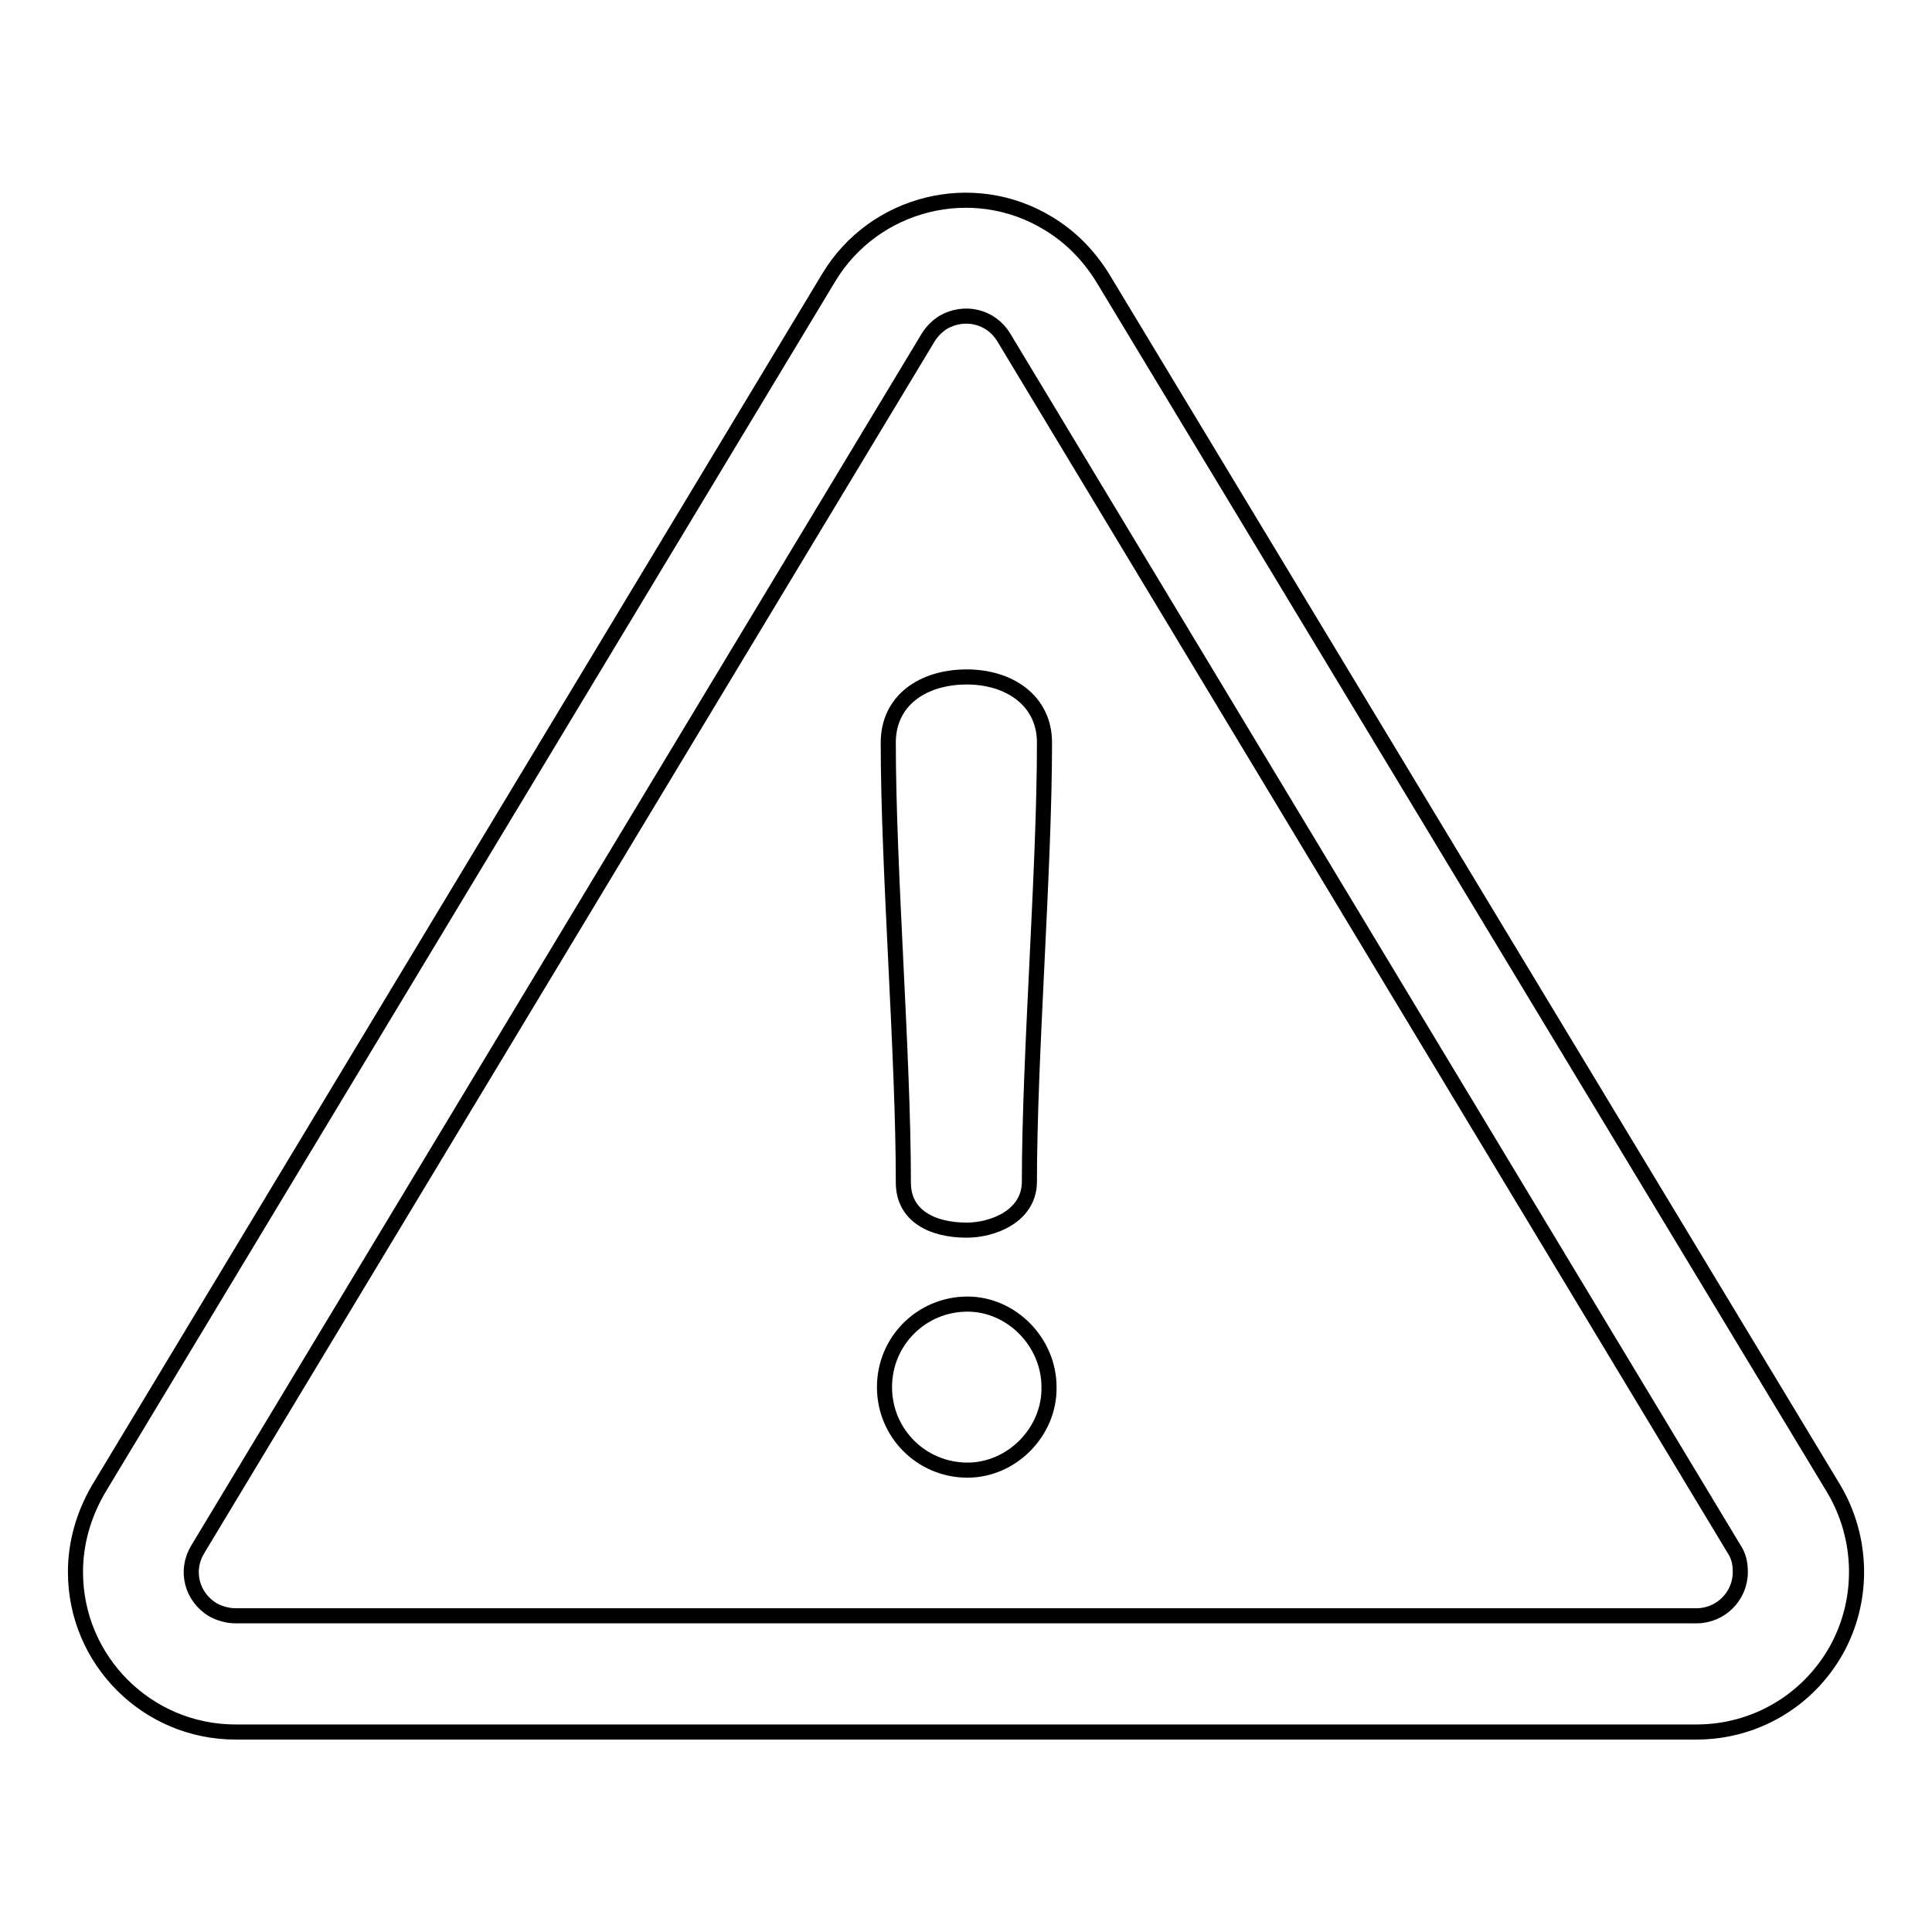 <?xml version="1.0" encoding="utf-8"?>
<!-- Svg Vector Icons : http://www.onlinewebfonts.com/icon -->
<!DOCTYPE svg PUBLIC "-//W3C//DTD SVG 1.1//EN" "http://www.w3.org/Graphics/SVG/1.1/DTD/svg11.dtd">
<svg version="1.1" xmlns="http://www.w3.org/2000/svg" xmlns:xlink="http://www.w3.org/1999/xlink" x="0px" y="0px" viewBox="0 0 256 256" enable-background="new 0 0 256 256" xml:space="preserve">
<g> <path stroke-width="2" fill-opacity="0" stroke="#000000"  d="M243.3,218.7c-3.8,6.7-10.8,10.8-18.5,10.8H31.2c-11.7,0-21.2-9.5-21.2-21.2c0-3.9,1.1-7.6,3-10.9 l96.8-160.6c6-10,19.1-13.3,29.1-7.2c3,1.8,5.4,4.3,7.2,7.2L243,197.3C246.9,203.9,247,212.1,243.3,218.7L243.3,218.7z  M229.8,205.3L133,44.7c-1.7-2.8-5.2-3.6-8-2c-0.8,0.5-1.5,1.2-2,2L26.2,205.3c-1.7,2.8-0.8,6.3,2,8c0.9,0.5,2,0.8,3,0.8h193.6 c3.2,0,5.8-2.6,5.8-5.8C230.6,207.2,230.4,206.2,229.8,205.3L229.8,205.3z M128.2,194.8c-6.1,0-11-4.9-11-11c0-6.1,4.9-11,11-11 c5.8,0,10.8,5,10.8,11C139.1,189.7,134.1,194.8,128.2,194.8z M128.1,163c-4.6,0-8.4-1.9-8.4-6.3c0-17-2-41.4-2-58.3 c0-5.6,4.6-8.7,10.4-8.7c5.6,0,10.3,3.1,10.3,8.7c0,17-2,41.4-2,58.3C136.3,161.2,131.5,163,128.1,163L128.1,163z"/></g>
</svg>